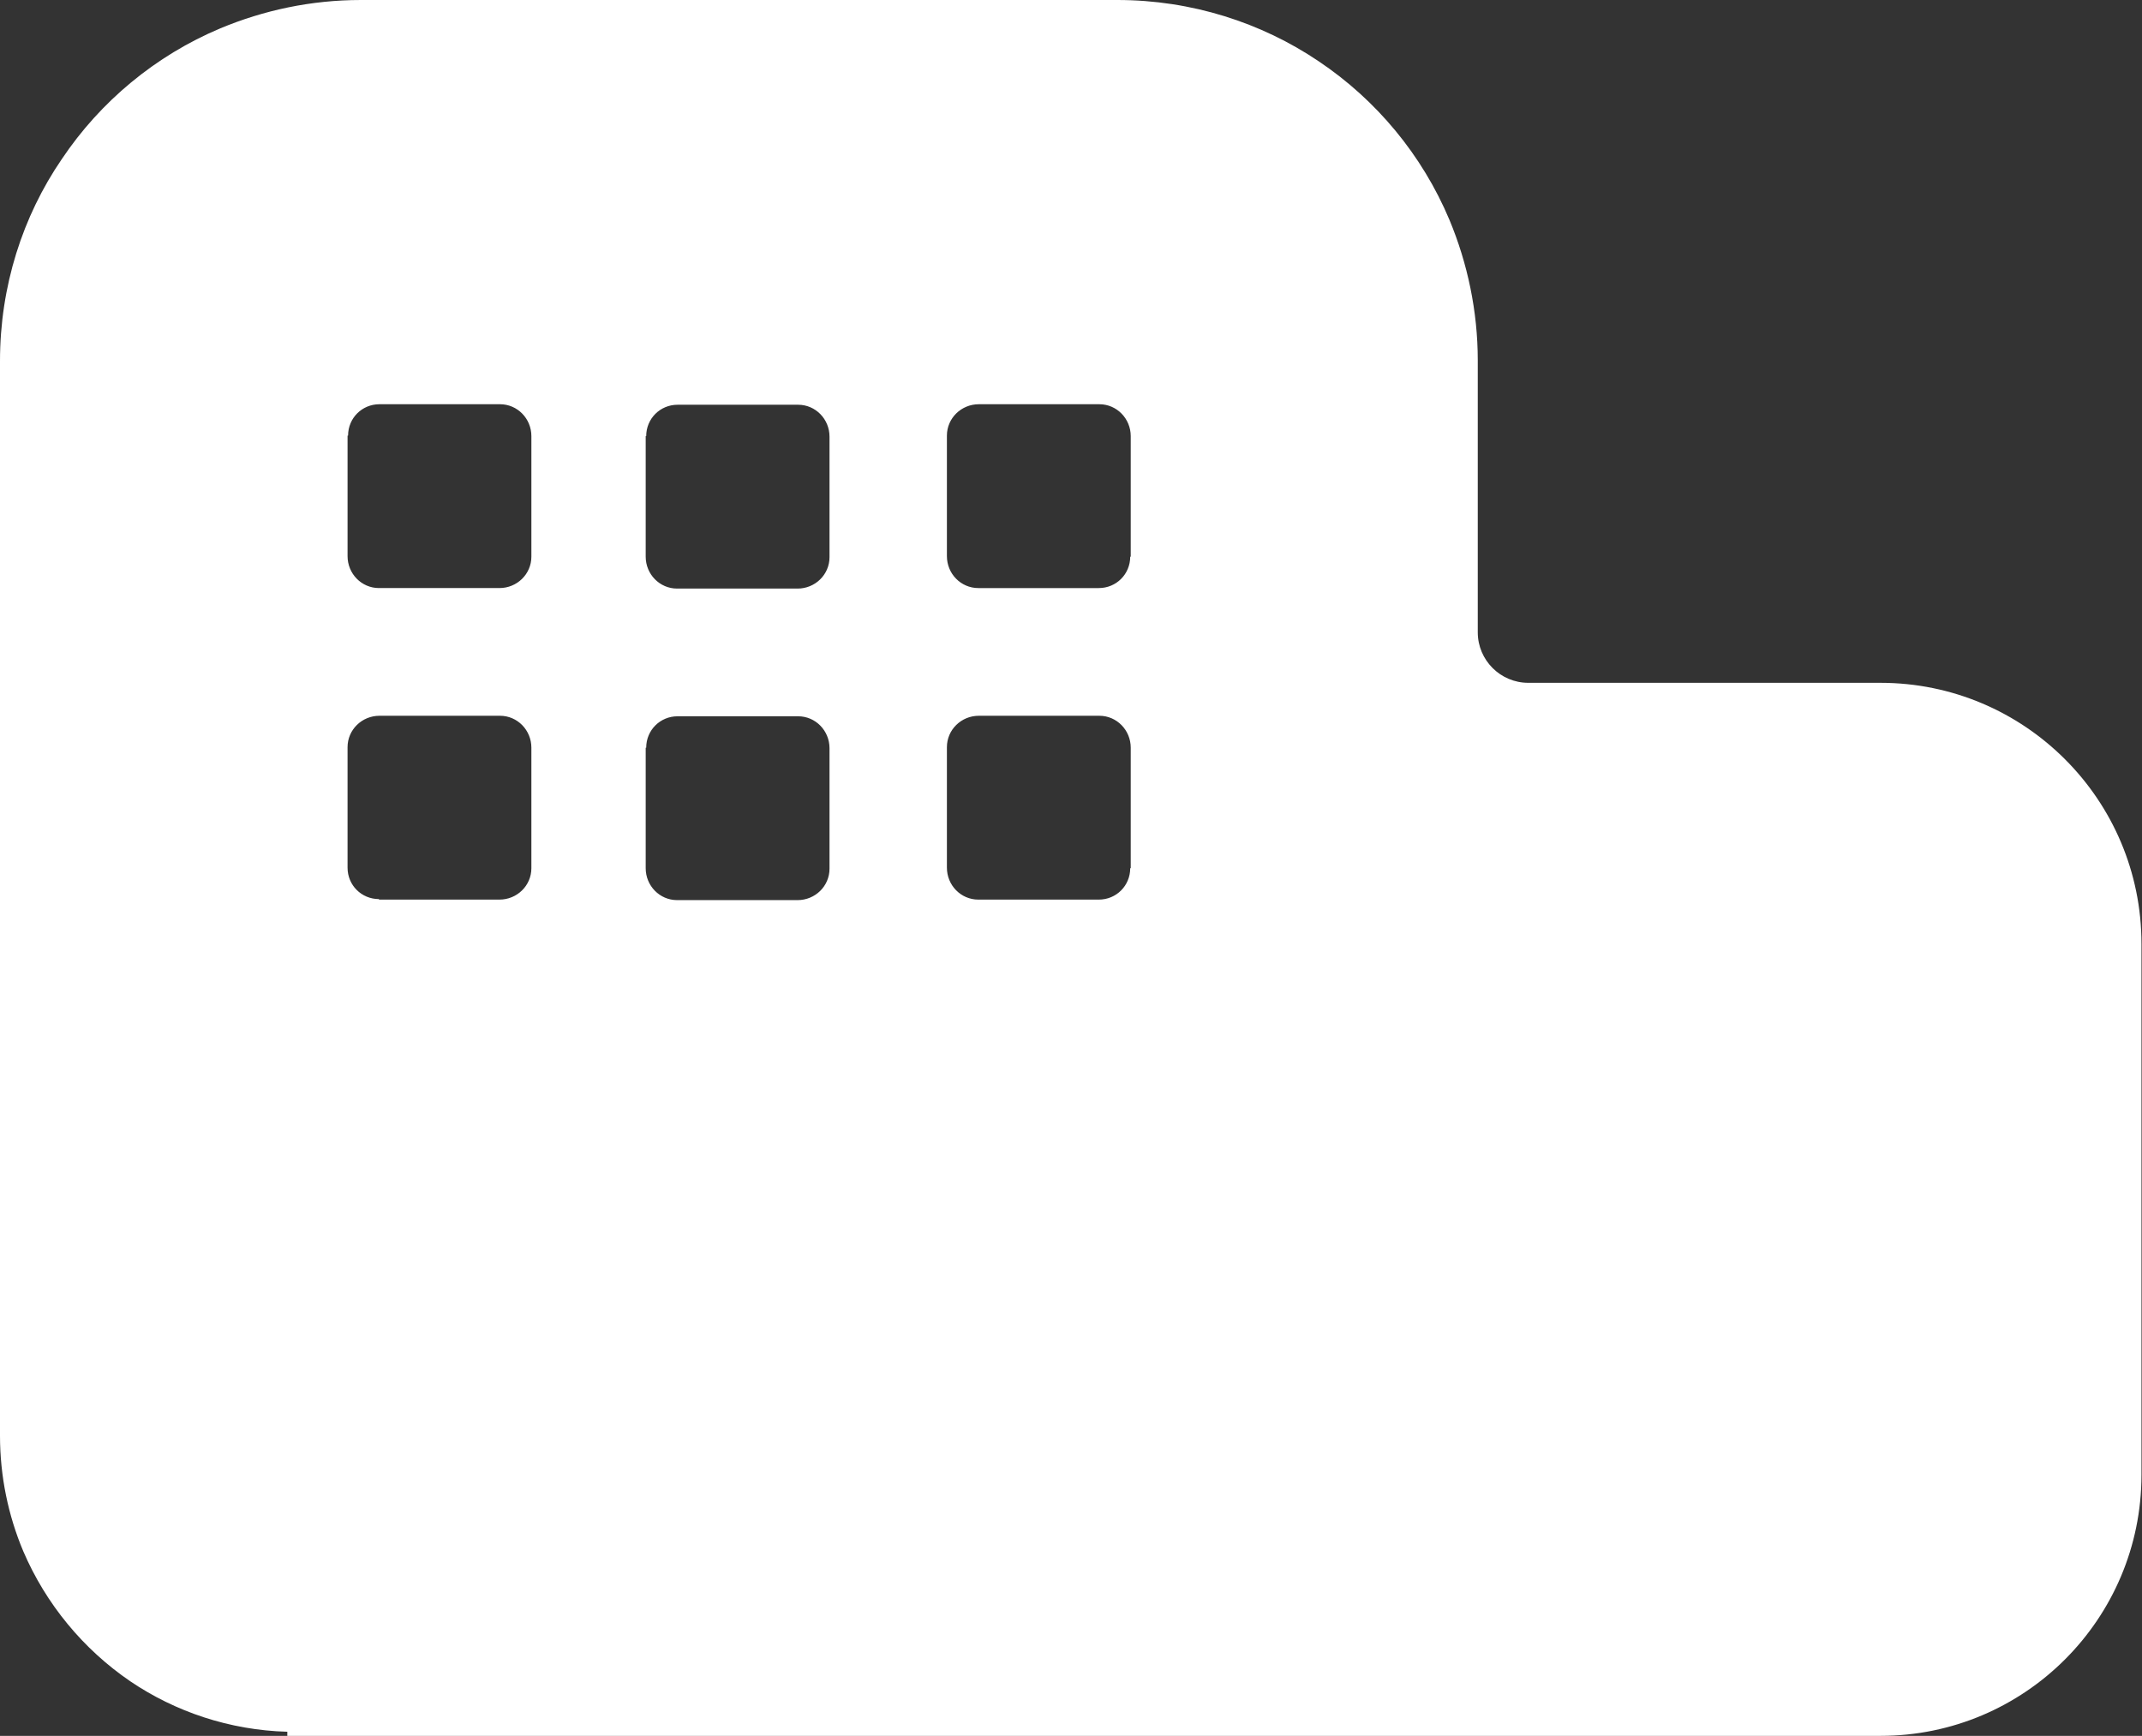 <?xml version="1.0" encoding="UTF-8"?>
<svg id="Layer_2" data-name="Layer 2" xmlns="http://www.w3.org/2000/svg" viewBox="0 0 41.6 33.71">
  <rect x="0" y="0" width="41.6" height="33.71" fill="#333333" stroke="none"/>
  <defs>
    <style>
      .cls-1 {
        fill: #fff;
      }
    </style>
  </defs>
  <g id="contents">
    <path class="cls-1" d="m36.53,13.26h-6.85c-.54,0-.98-.44-.98-.98v-5.28c0-.96-.2-1.89-.55-2.73-.53-1.26-1.42-2.33-2.54-3.08C24.5.44,23.14,0,21.7,0H7.01C6.04,0,5.12.2,4.28.55c-1.26.53-2.33,1.42-3.08,2.54C.44,4.2,0,5.56,0,7.01v20.87c0,.79.16,1.55.45,2.24.44,1.03,1.17,1.91,2.08,2.53.87.59,1.93.95,3.05.98v.08h30.94c2.8,0,5.07-2.27,5.07-5.07v-10.31c0-2.8-2.27-5.07-5.07-5.07Zm-23.98-4.79c0-.34.27-.61.61-.61h2.34c.34,0,.61.28.61.62v2.34c0,.34-.28.61-.62.61h-2.34c-.34,0-.61-.28-.61-.62v-2.34Zm0,6.05c0-.34.27-.61.61-.61h2.34c.34,0,.61.28.61.62v2.34c0,.34-.28.61-.62.61h-2.34c-.34,0-.61-.28-.61-.62v-2.34Zm-5.79-6.06c0-.34.27-.61.61-.61h2.34c.34,0,.61.28.61.62v2.34c0,.34-.28.61-.62.61h-2.34c-.34,0-.61-.28-.61-.62v-2.34Zm.6,9c-.34,0-.61-.27-.61-.61v-2.34c0-.34.28-.61.62-.61h2.34c.34,0,.61.28.61.62v2.34c0,.34-.28.61-.62.61h-2.34Zm14.59-.6c0,.34-.27.61-.61.61h-2.34c-.34,0-.61-.28-.61-.62v-2.34c0-.34.28-.61.62-.61h2.34c.34,0,.61.28.61.62v2.34Zm0-6.05c0,.34-.27.61-.61.61h-2.34c-.34,0-.61-.28-.61-.62v-2.34c0-.34.28-.61.62-.61h2.34c.34,0,.61.28.61.62v2.34Z"/>
  </g>
</svg>
